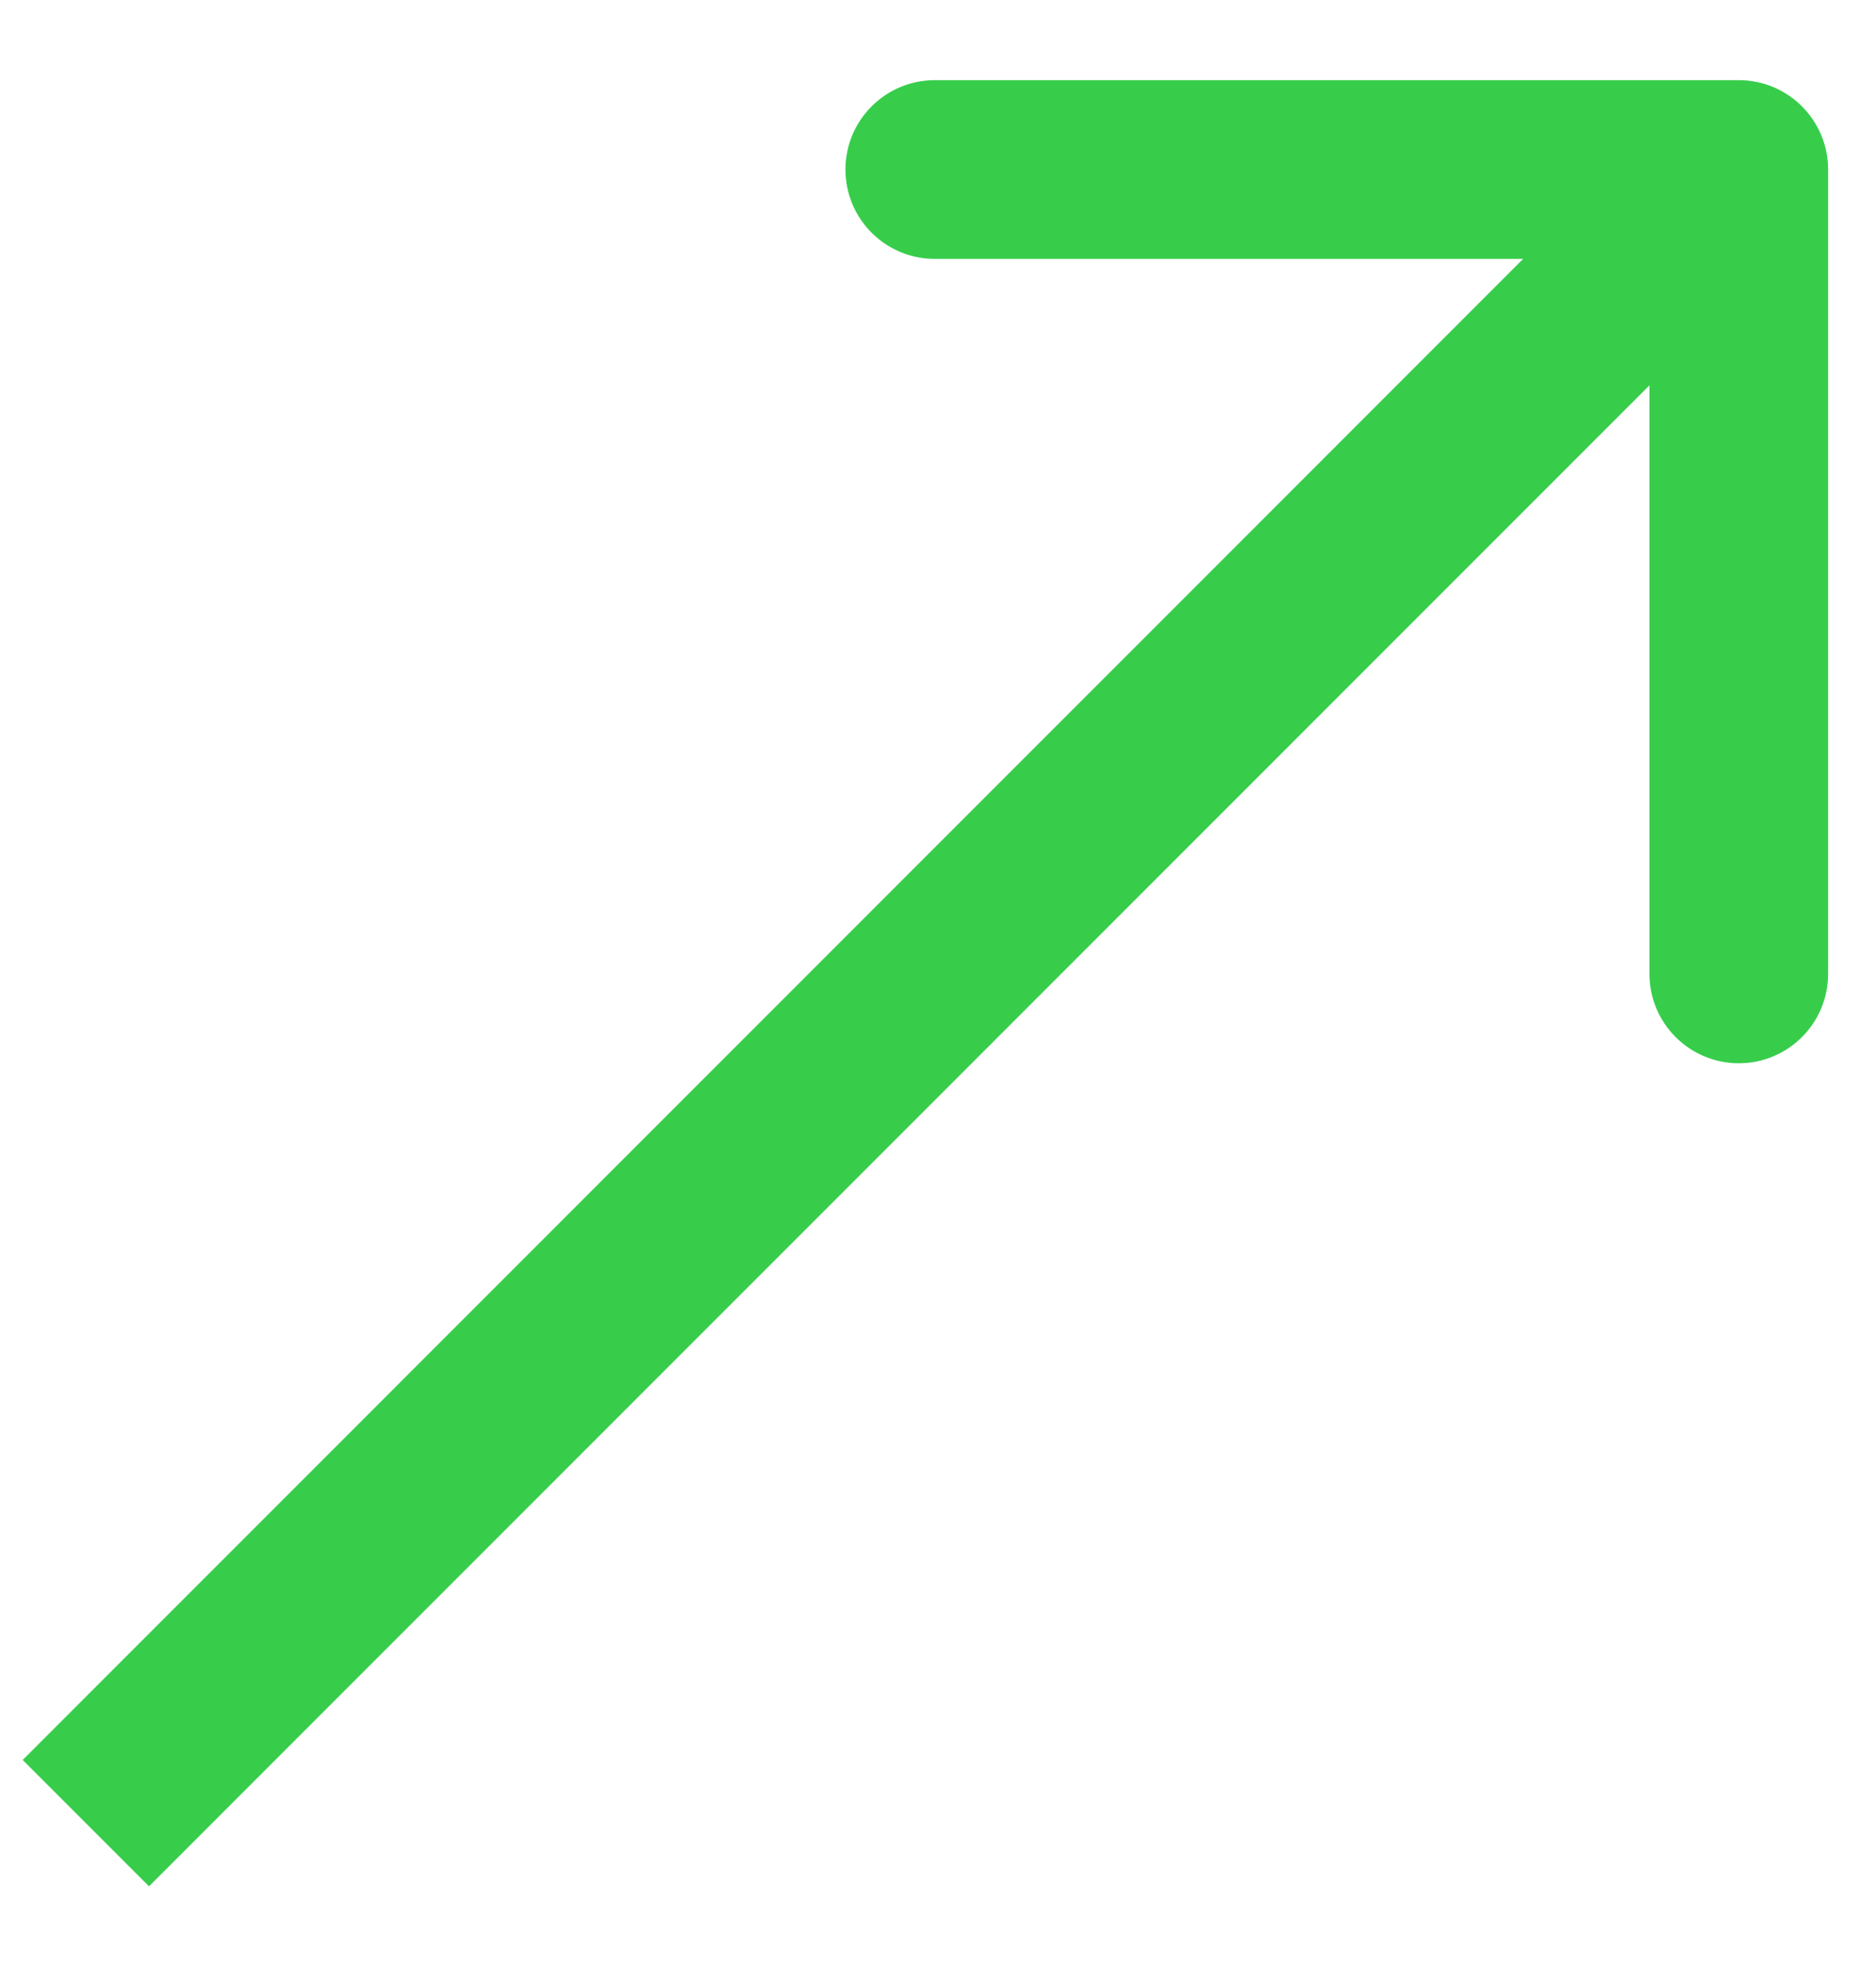 <?xml version="1.0" encoding="UTF-8"?> <svg xmlns="http://www.w3.org/2000/svg" width="21" height="22" viewBox="0 0 21 22" fill="none"><path d="M20.464 1.897C20.464 1.345 20.016 0.897 19.464 0.897L10.464 0.897C9.912 0.897 9.464 1.345 9.464 1.897C9.464 2.45 9.912 2.897 10.464 2.897L18.464 2.897L18.464 10.898C18.464 11.45 18.912 11.898 19.464 11.898C20.016 11.898 20.464 11.45 20.464 10.898L20.464 1.897ZM18.757 1.19L0.254 19.694L1.668 21.108L20.171 2.605L18.757 1.19Z" fill="#37CD4B"></path></svg> 
